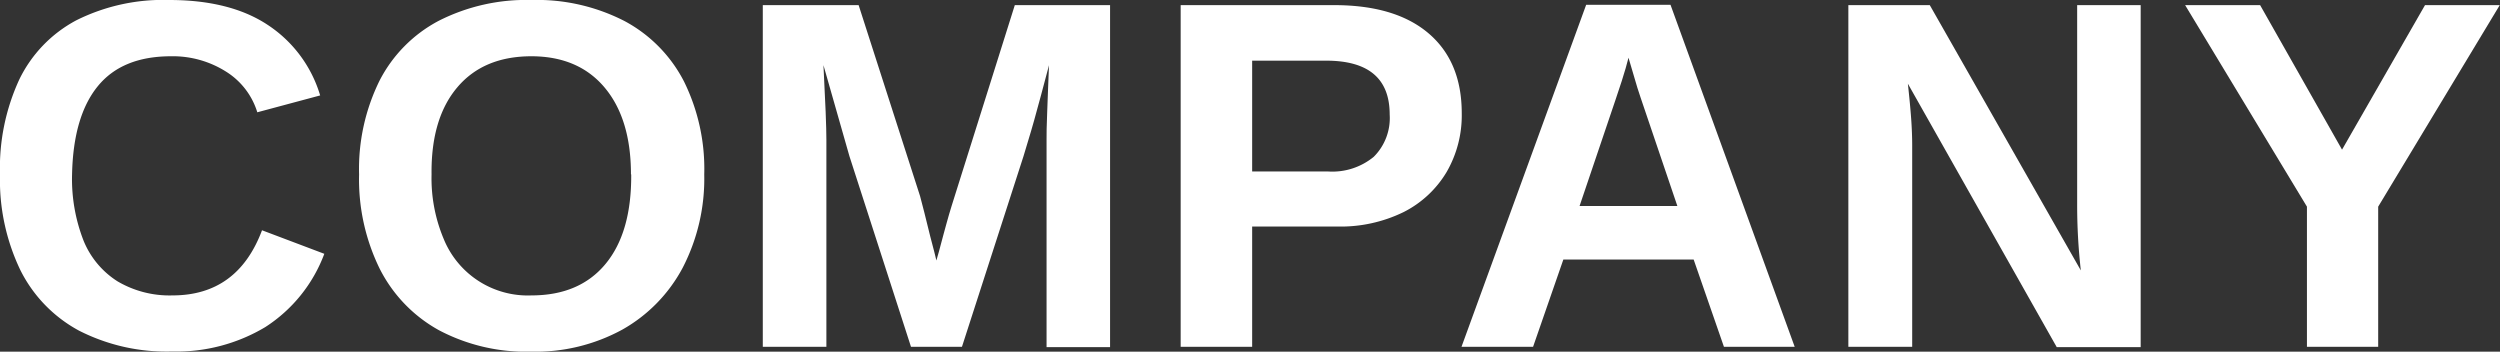 <svg xmlns="http://www.w3.org/2000/svg" viewBox="0 0 307.03 43.19"><rect x="0" y="0" width="307.03" height="43.19" fill="#333333" stroke="none"/><defs><style>.cls-1{fill:#fff;}</style></defs><title>com-b</title><g id="Layer_2" data-name="Layer 2"><g id="title"><path class="cls-1" d="M21.18,36.28q8,0,11-8l7.65,2.89a18.3,18.3,0,0,1-7.25,9,21.26,21.26,0,0,1-11.45,3A23.68,23.68,0,0,1,9.71,40.61a17.12,17.12,0,0,1-7.22-7.46A25.58,25.58,0,0,1,0,21.42,25.92,25.92,0,0,1,2.38,9.74a16.27,16.27,0,0,1,7-7.25A23.84,23.84,0,0,1,20.79,0c4.92,0,8.94,1,12,3a15.72,15.72,0,0,1,6.53,8.72L31.6,13.79a9,9,0,0,0-3.85-5A12.22,12.22,0,0,0,21,6.91q-6,0-9,3.69T8.85,21.42a20.78,20.78,0,0,0,1.41,8.13,10.66,10.66,0,0,0,4.17,5A12.58,12.58,0,0,0,21.18,36.28Z"/><path class="cls-1" d="M86.49,21.42a23.81,23.81,0,0,1-2.64,11.45,18.88,18.88,0,0,1-7.42,7.61,22.29,22.29,0,0,1-11.21,2.71A22.91,22.91,0,0,1,53.9,40.55,17.76,17.76,0,0,1,46.63,33,24.89,24.89,0,0,1,44.1,21.42,24.51,24.51,0,0,1,46.62,9.89a17.17,17.17,0,0,1,7.27-7.34A23.74,23.74,0,0,1,65.28,0,23.54,23.54,0,0,1,76.69,2.58,17.44,17.44,0,0,1,84,10,24.25,24.25,0,0,1,86.49,21.42Zm-9,0q0-6.8-3.22-10.65t-9-3.86q-5.89,0-9.12,3.83T53,21.42a19.23,19.23,0,0,0,1.49,7.92,11.15,11.15,0,0,0,10.78,6.94q5.9,0,9.1-3.87T77.52,21.42Z"/><path class="cls-1" d="M101.49,17.16V42.59H93.68V.63h11.77L113,24.1c.34,1.31.69,2.62,1,3.94s.7,2.64,1,3.95c.22-.76.43-1.5.62-2.25s.41-1.49.61-2.25.43-1.5.65-2.23L124.63.63h11.7v42h-7.8V17.16c0-.58,0-1.74.08-3.47s.12-3.63.22-5.68c-.7,2.66-1.31,4.93-1.83,6.79s-1,3.33-1.3,4.38l-7.56,23.41h-6.26l-7.56-23.41L101.13,8q.18,3.47.27,5.74C101.46,15.26,101.49,16.4,101.49,17.16Z"/><path class="cls-1" d="M179.52,13.91a13.89,13.89,0,0,1-1.86,7.22,12.91,12.91,0,0,1-5.29,4.92,17.58,17.58,0,0,1-8.16,1.77H153.78V42.59H145V.63h18.85q7.53,0,11.6,3.47T179.52,13.91Zm-8.85.15q0-6.61-7.8-6.61h-9.09V21.06h9.33a8,8,0,0,0,5.6-1.8A6.72,6.72,0,0,0,170.67,14.06Z"/><path class="cls-1" d="M192,31.87l-3.72,10.72h-8.79l15.31-42h10.36l15.25,42h-8.69L208,31.87Zm8-24.78c-.2.79-.47,1.75-.83,2.86s-.62,1.89-.78,2.35l-4.4,13H206L201.49,12c-.28-.81-.53-1.63-.77-2.47S200.23,7.9,200,7.09Z"/><path class="cls-1" d="M234.84,17.84V42.59H227V.63h10l18.55,32.58A71.85,71.85,0,0,1,255.1,25V.63h7.8v42H252.59L234.31,10.28c.17,1.56.31,3,.4,4.24S234.84,16.89,234.84,17.84Z"/><path class="cls-1" d="M292.07,25.38V42.59h-8.75V25.38L268.36.63h9.21l10.06,17.75L297.82.63H307Z"/></g></g></svg>